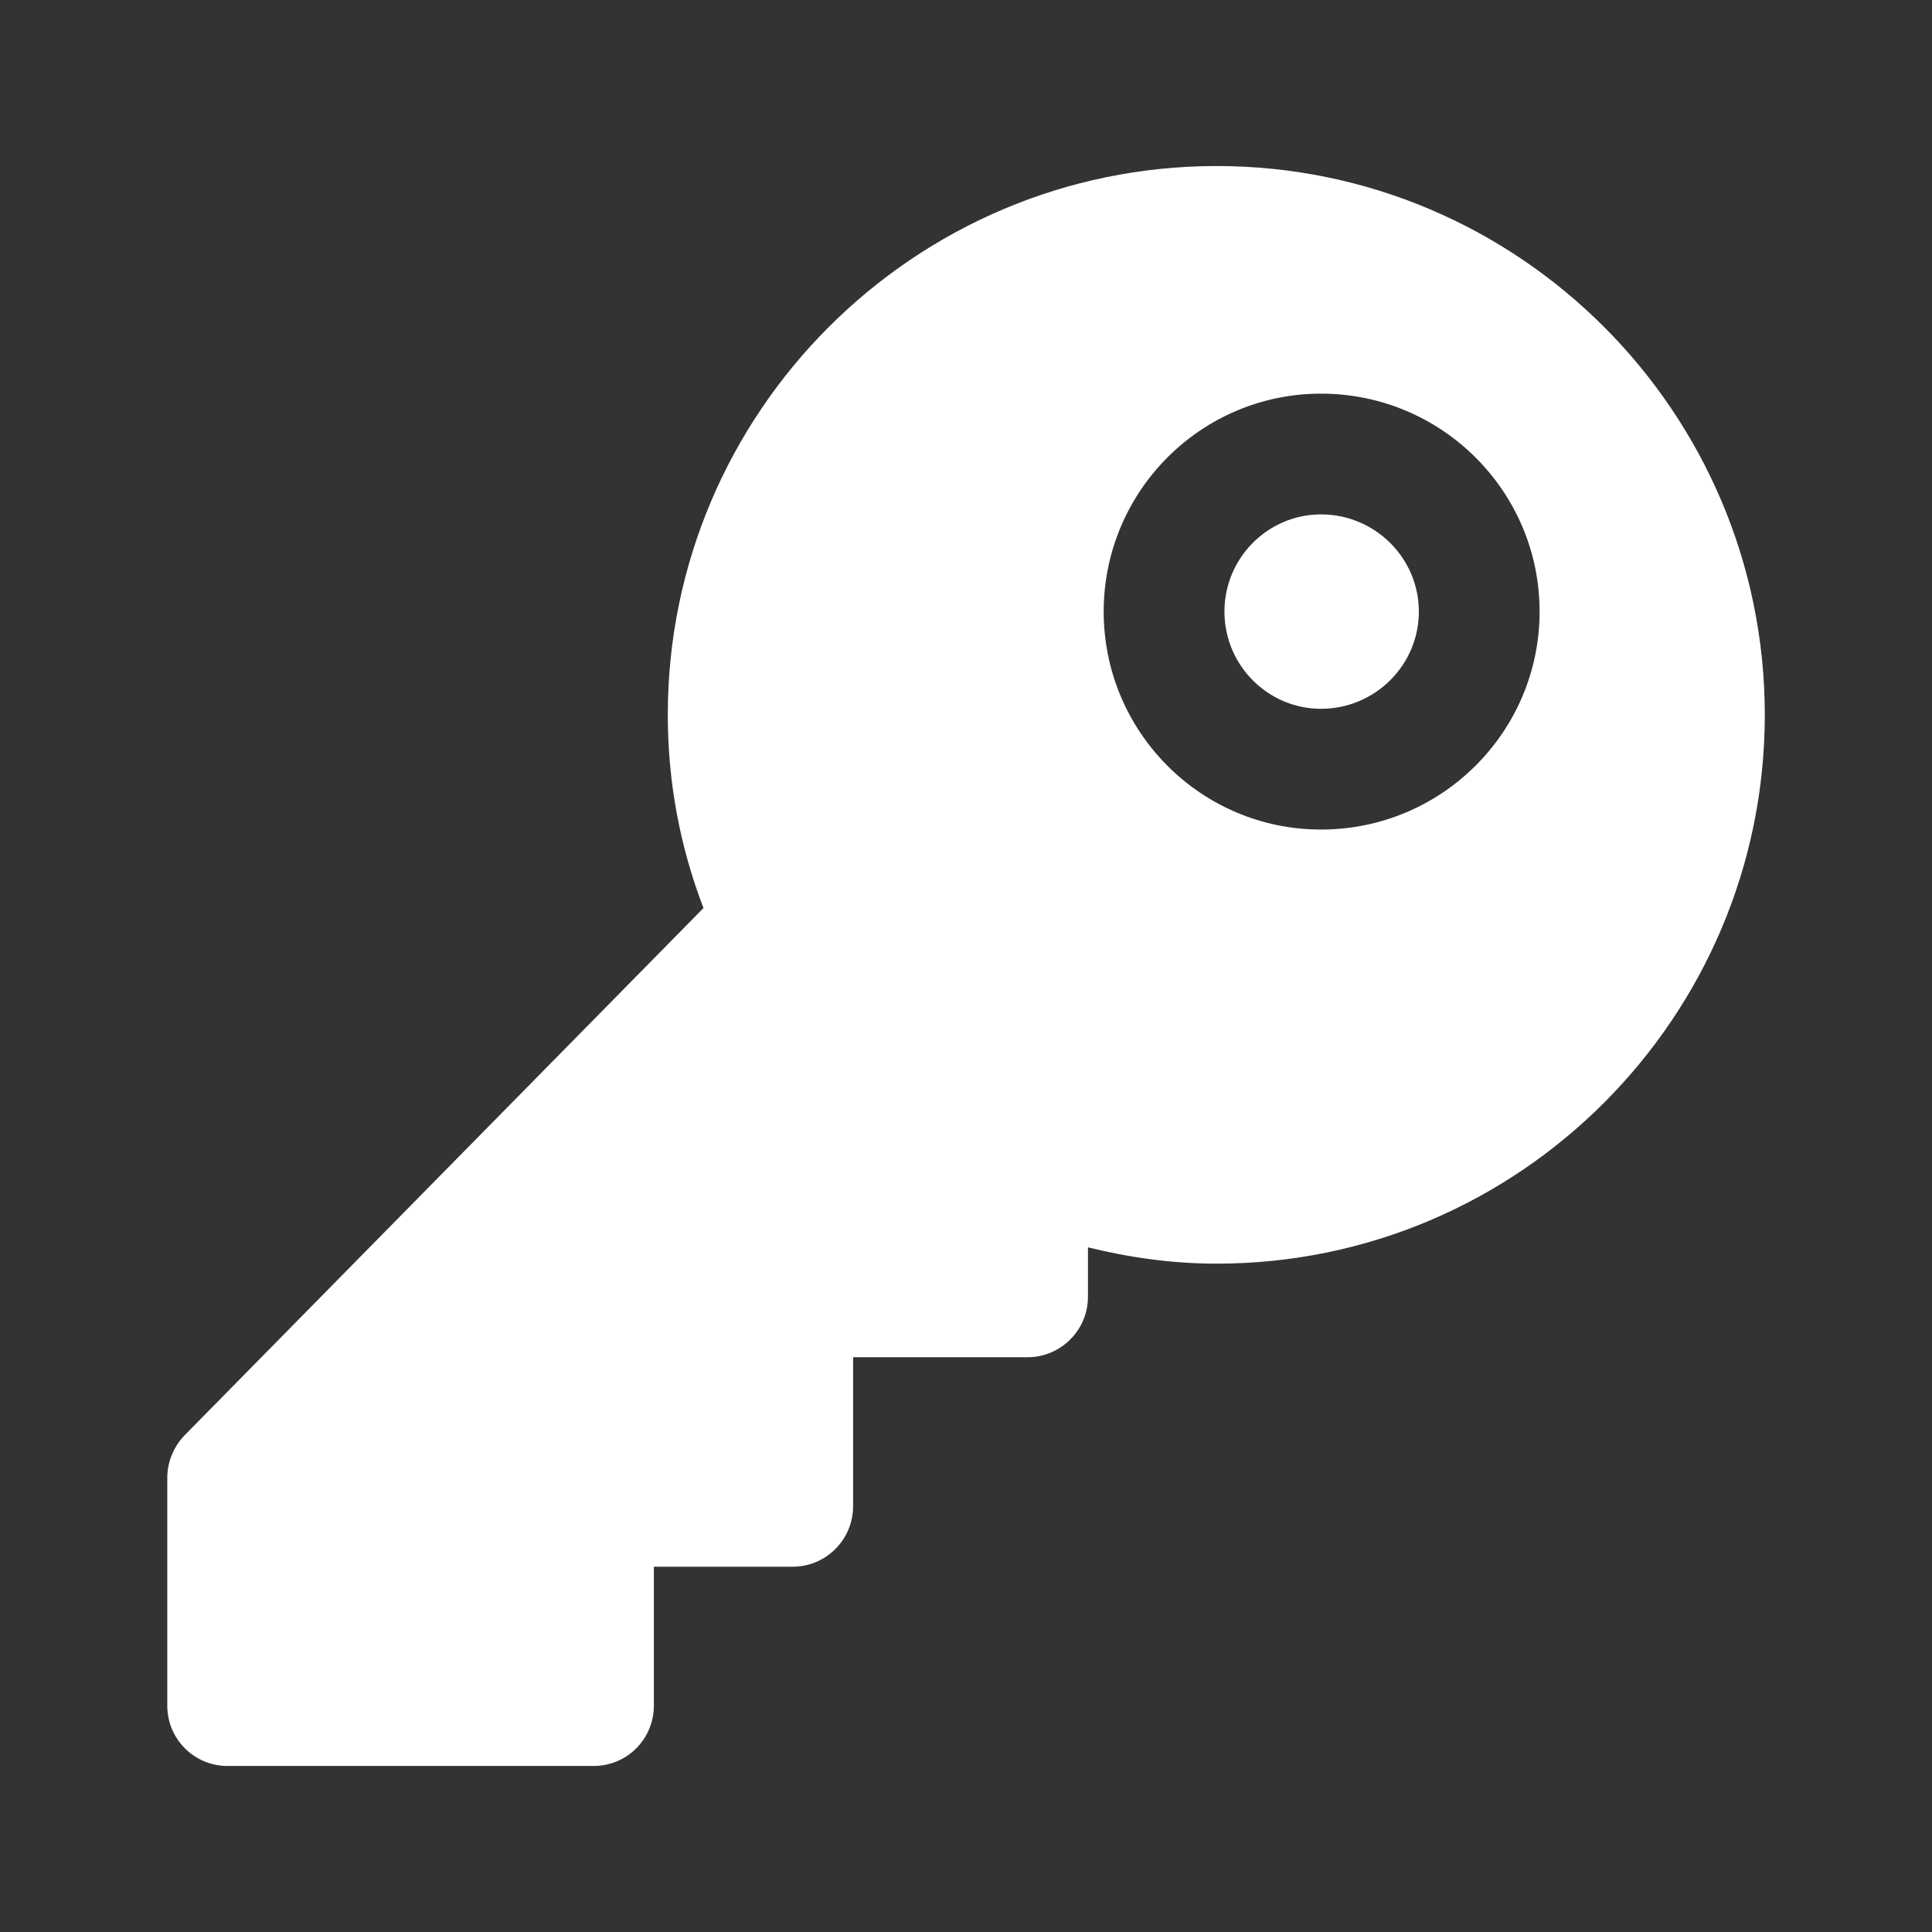<svg width="48" height="48" viewBox="0 0 48 48" fill="none" xmlns="http://www.w3.org/2000/svg">
<rect x="0" y="0" width="48" height="48" fill="#333333" stroke="none"/>
<g id="key 1">
<g id="key">
<path id="Vector" d="M35.251 15.195C35.251 16.53 34.156 17.61 32.821 17.61C31.501 17.61 30.421 16.53 30.421 15.195C30.421 13.86 31.501 12.78 32.821 12.78C34.156 12.78 35.251 13.86 35.251 15.195ZM43.846 17.76C43.846 25.275 37.741 31.395 30.226 31.395C29.131 31.395 28.066 31.245 27.03 30.99V32.22C27.03 33.045 26.356 33.72 25.53 33.72H21.195V37.425C21.195 38.25 20.52 38.925 19.695 38.925H16.245V42.375C16.245 43.2 15.585 43.875 14.745 43.875H5.656C4.816 43.875 4.156 43.2 4.156 42.375V36.72C4.156 36.33 4.308 35.955 4.576 35.67L17.478 22.56C16.891 21.03 16.591 19.425 16.591 17.76C16.591 10.245 22.711 4.125 30.228 4.125C37.741 4.125 43.846 10.245 43.846 17.76ZM38.251 15.195C38.251 12.21 35.821 9.78 32.821 9.78C29.836 9.78 27.421 12.21 27.421 15.195C27.421 18.18 29.835 20.61 32.821 20.61C35.821 20.61 38.251 18.18 38.251 15.195Z" fill="white"/>
</g>
</g>
</svg>
